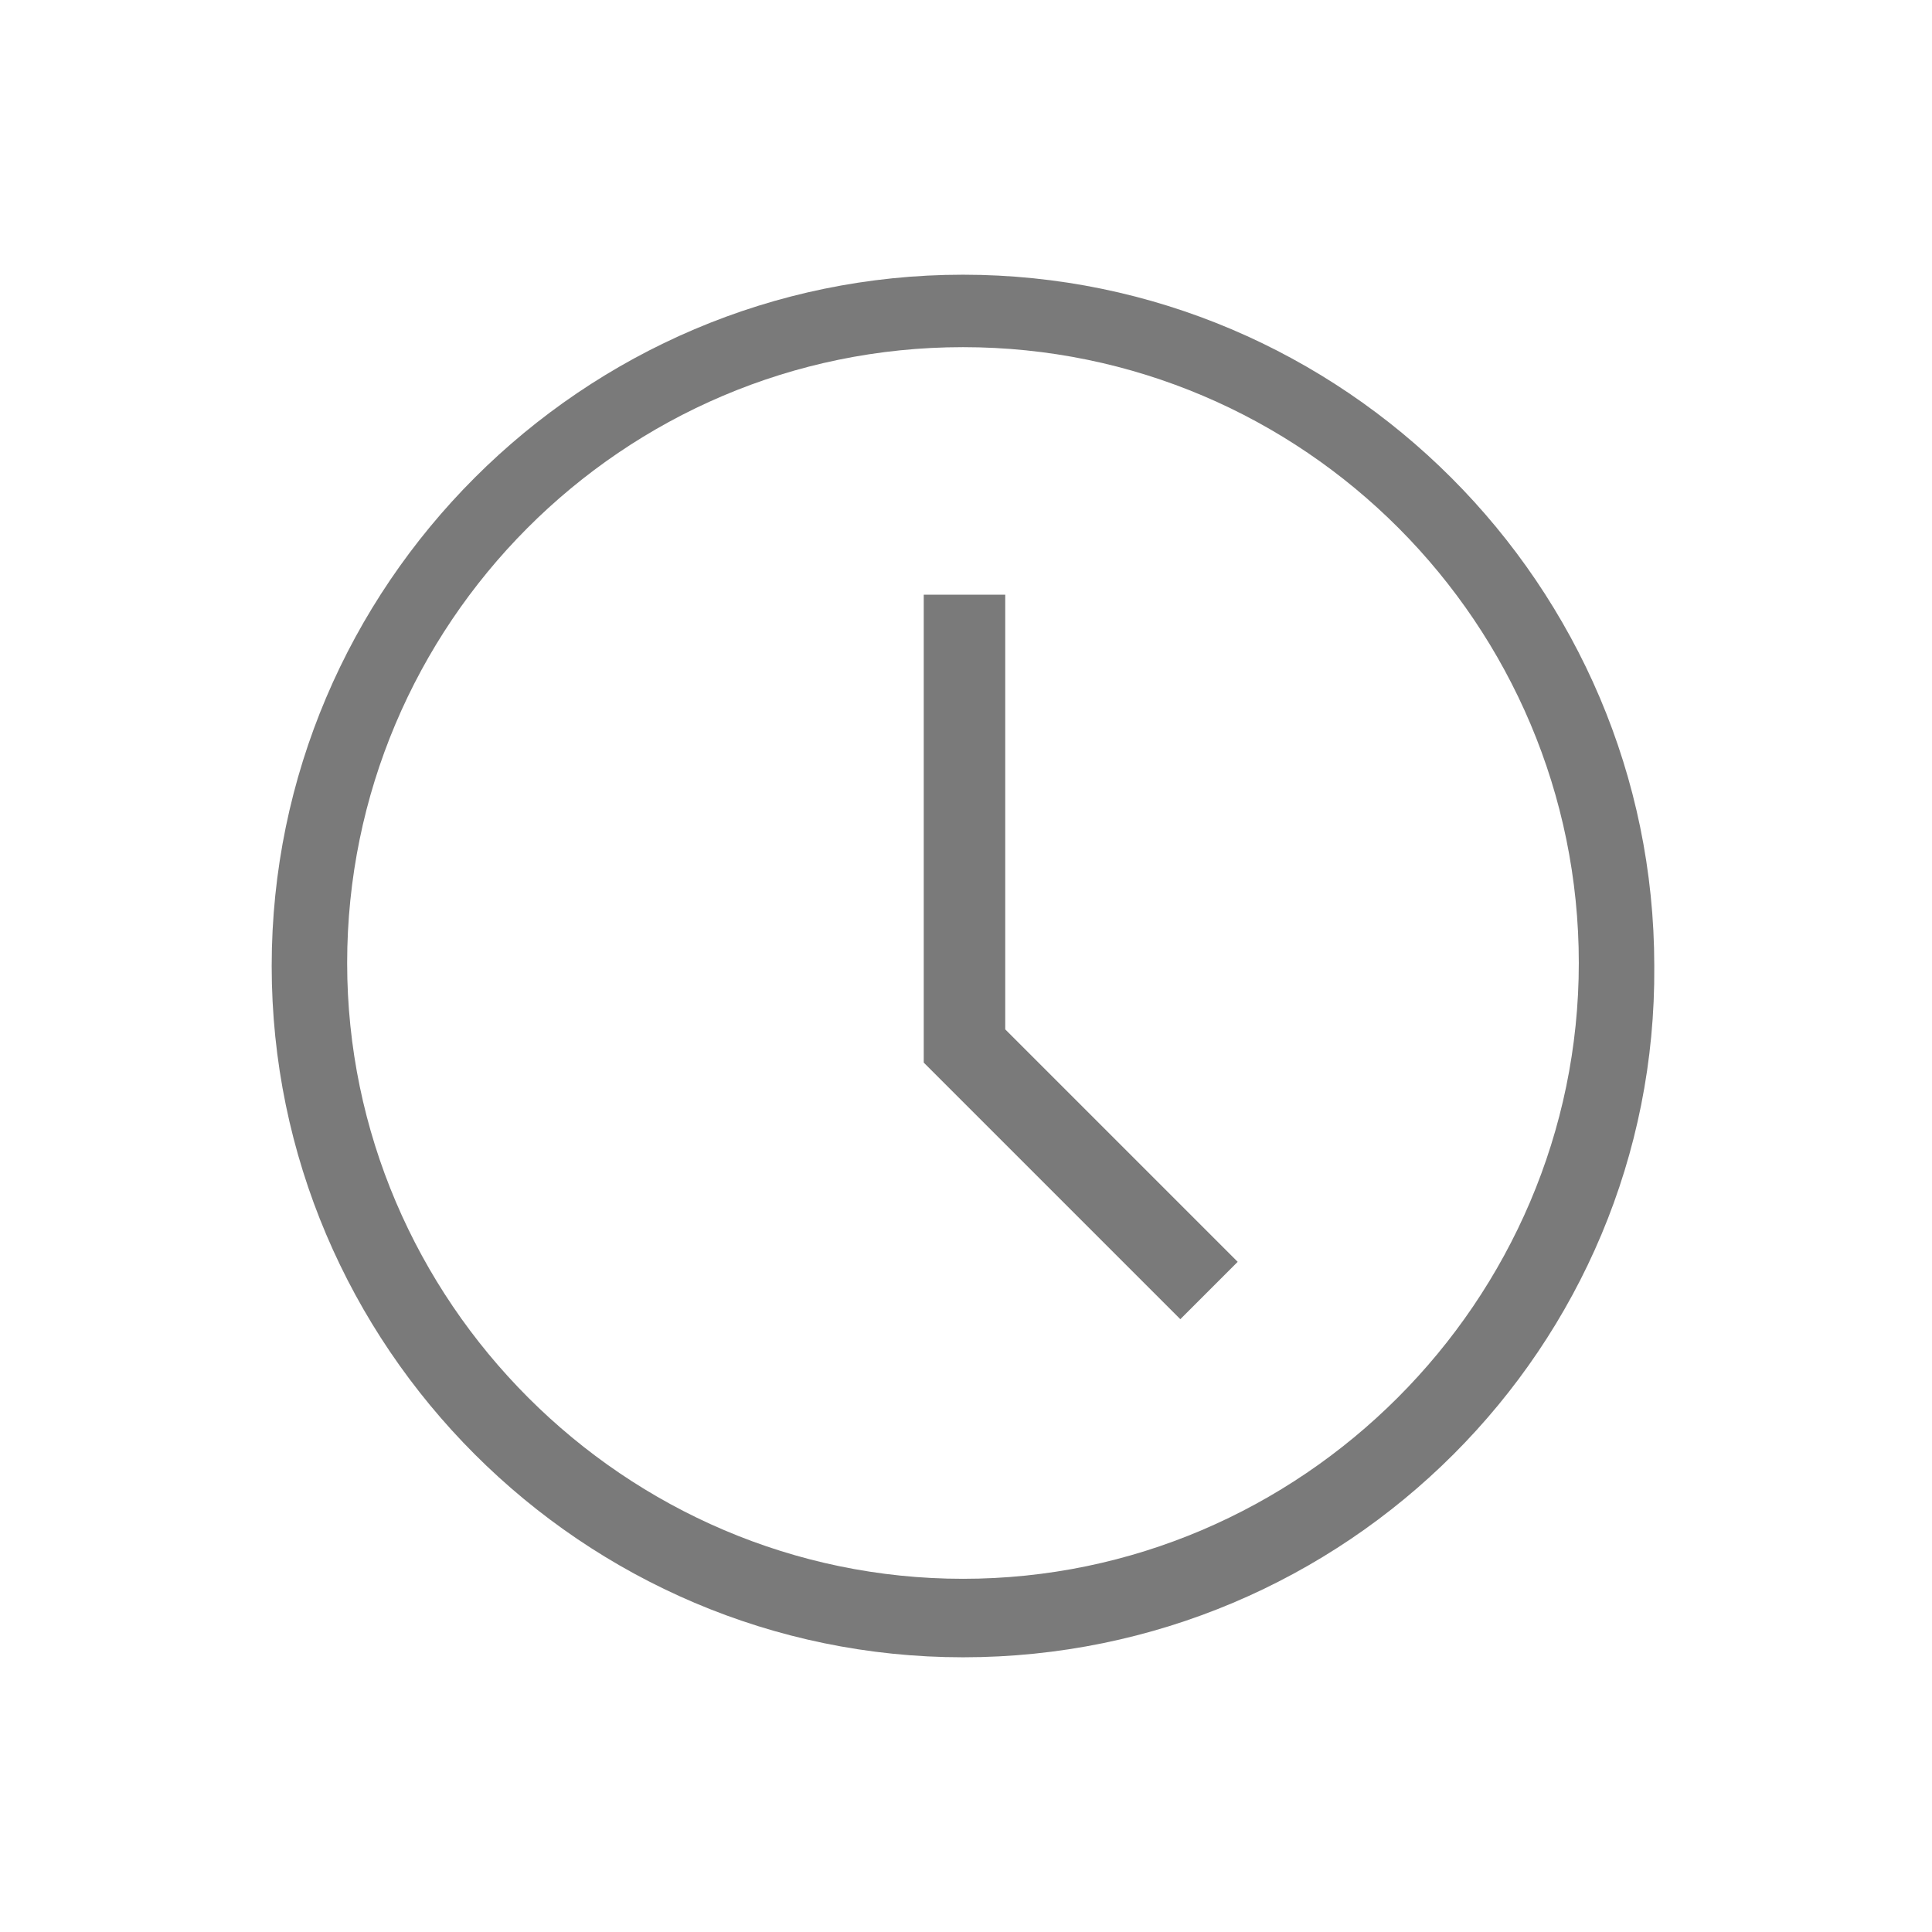 <?xml version="1.0" encoding="utf-8"?>
<!-- Generator: Adobe Illustrator 24.3.0, SVG Export Plug-In . SVG Version: 6.00 Build 0)  -->
<svg version="1.1" id="Layer_1" xmlns="http://www.w3.org/2000/svg" x="0px" y="0px"
     viewBox="0 0 64 64" style="enable-background:new 0 0 64 64;" xml:space="preserve">
<style type="text/css">
	.st0{fill:#7A7A7A;}
</style>
    <g>
	<g id="Icon-Clock" transform="translate(378, 428)">
		<path id="Fill-131" class="st0" d="M-346.1-373.1c-12.6,0-22.9-10.3-22.9-22.9s10.3-22.9,22.9-22.9s22.9,10.3,22.9,22.9
			C-323.1-383.4-333.4-373.1-346.1-373.1L-346.1-373.1z M-346.1-416.5c-11.3,0-20.4,9.2-20.4,20.4s9.2,20.4,20.4,20.4
			s20.4-9.2,20.4-20.4S-334.8-416.5-346.1-416.5L-346.1-416.5z"/>
        <polyline id="Fill-132" class="st0" points="-338.9,-384.3 -347.4,-392.8 -347.4,-408.3 -344.7,-408.3 -344.7,-393.9 -337,-386.2
			-338.9,-384.3 		"/>
	</g>
</g>
</svg>

